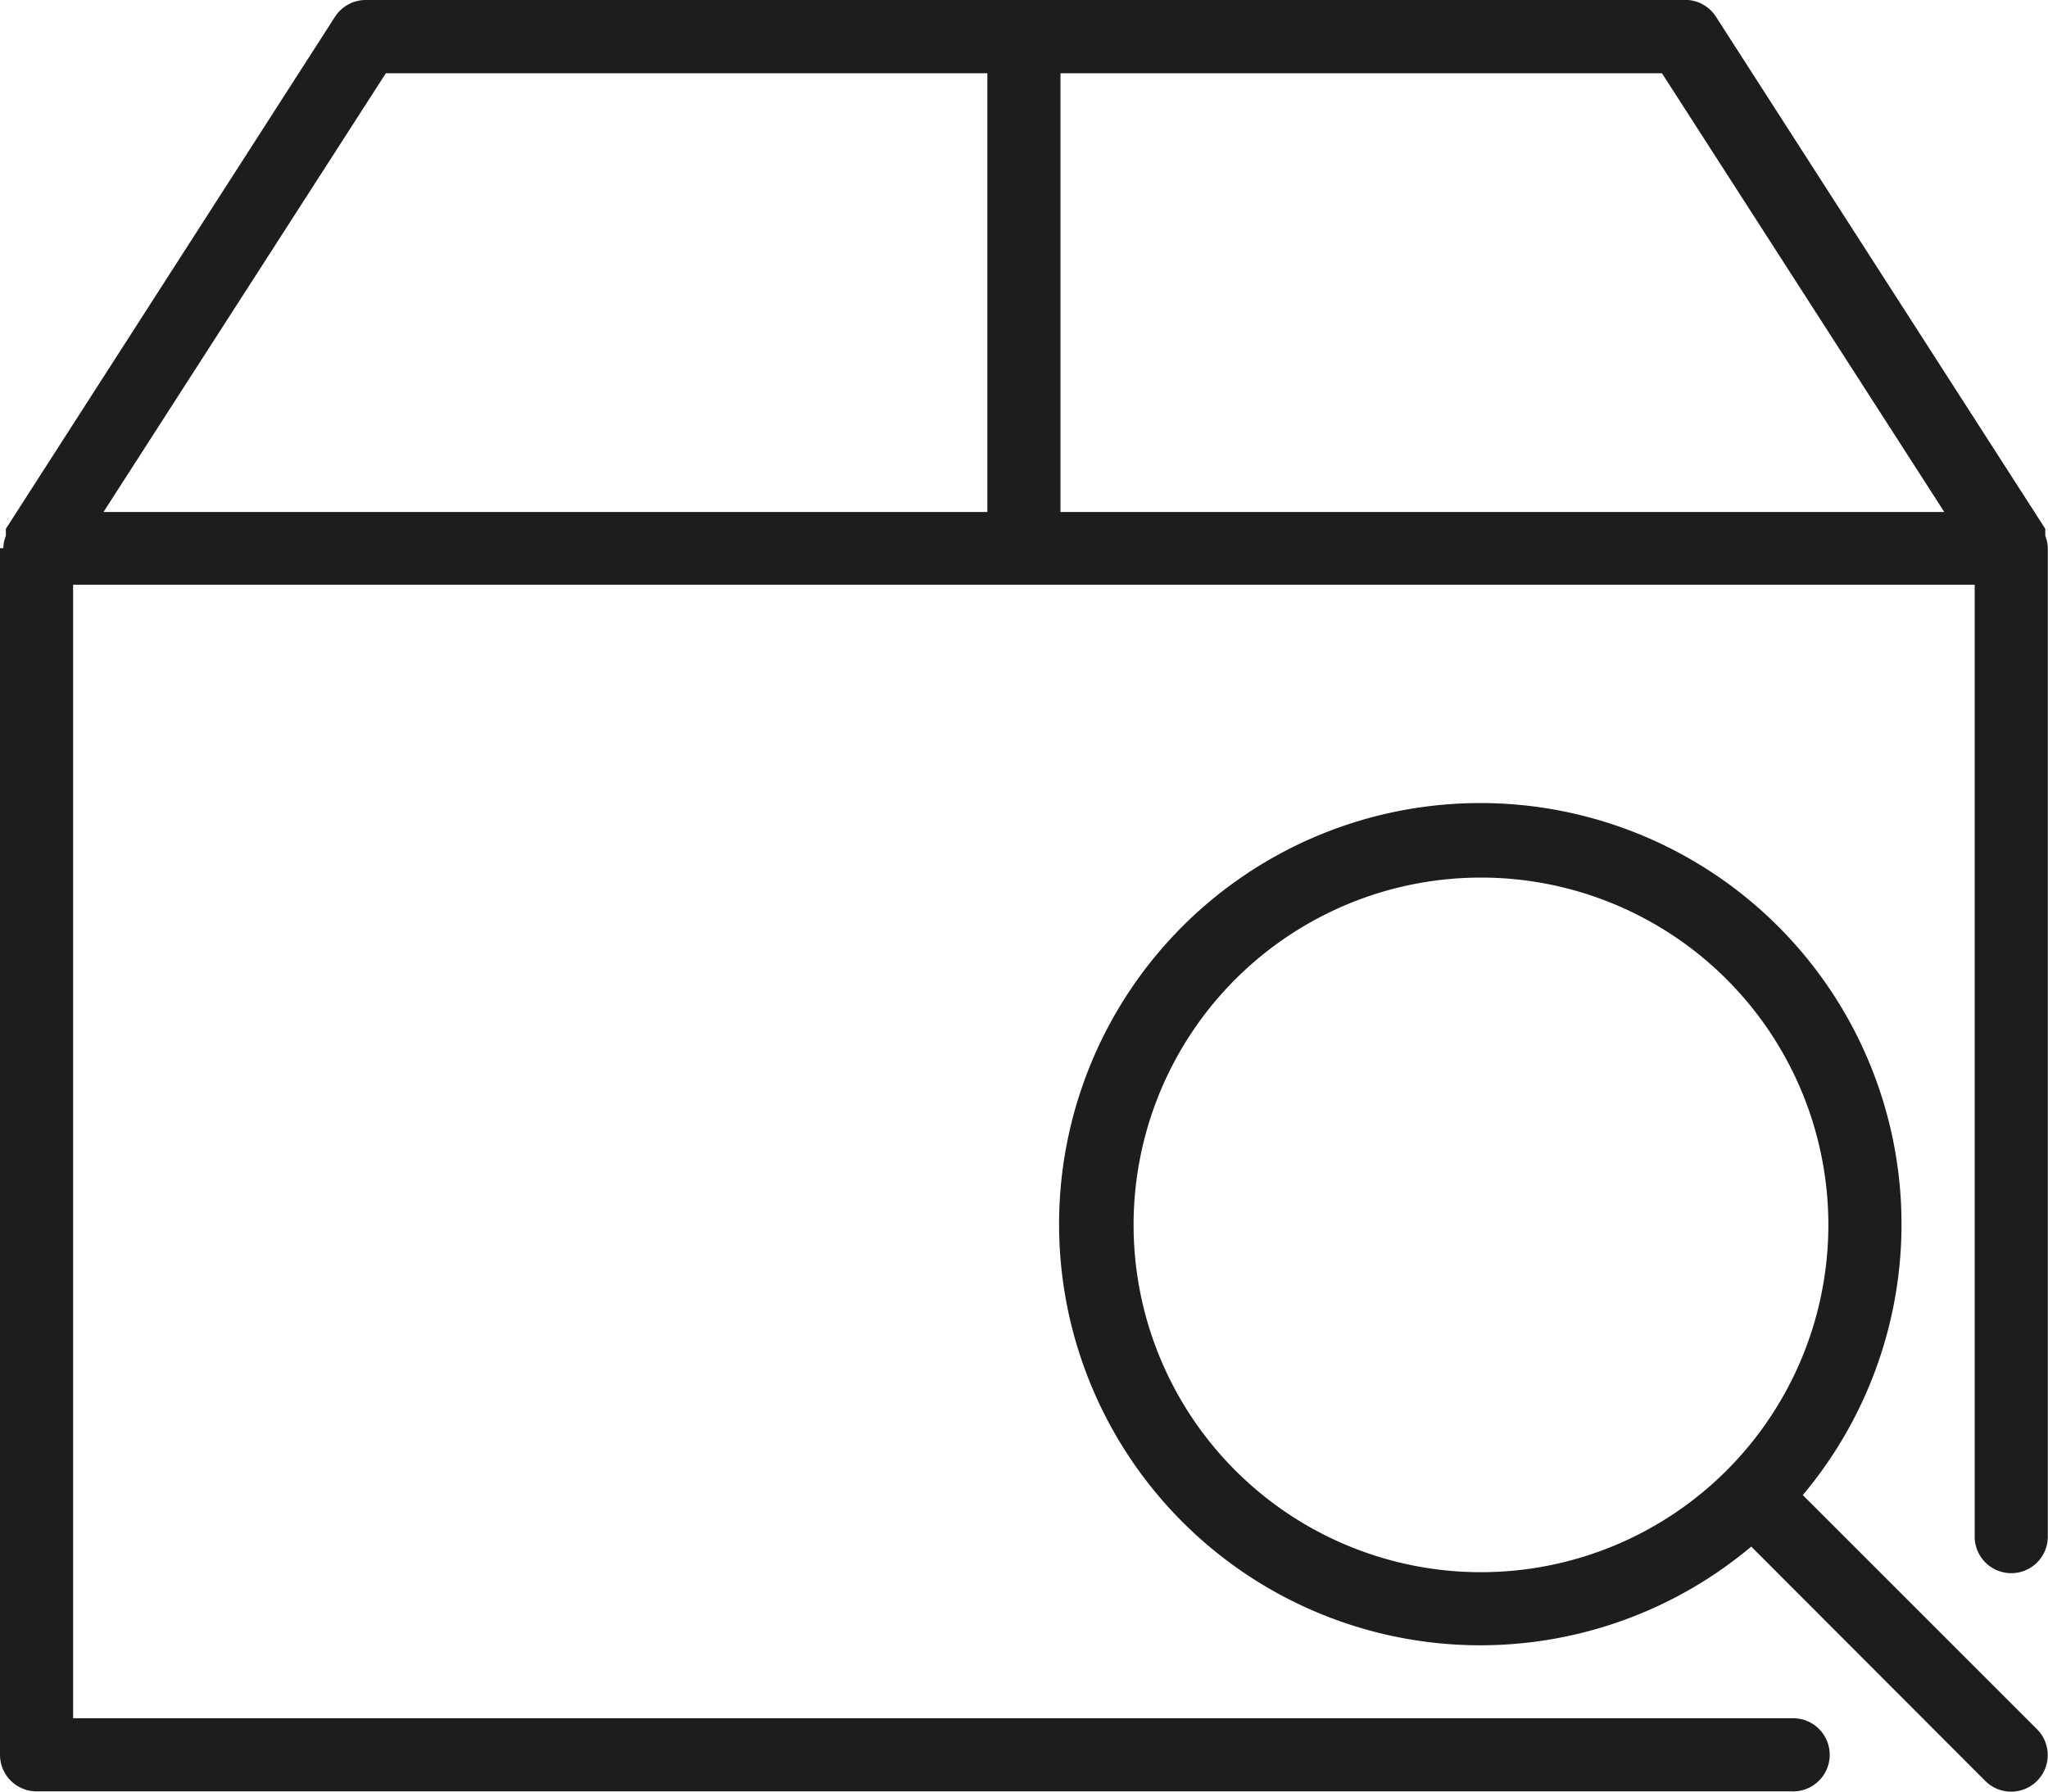 <svg xmlns="http://www.w3.org/2000/svg" width="43.273" height="37.868" viewBox="0 0 43.273 37.868">
  <g id="Grupo_25729" data-name="Grupo 25729" transform="translate(0)">
    <g id="Grupo_25730" data-name="Grupo 25730" transform="translate(0 0)">
      <path id="Caminho_83766" data-name="Caminho 83766" d="M43.269,11.585a.773.773,0,0,0-.054-.263.472.472,0,0,0,0-.062c0-.028,0-.057,0-.085L36.261.359A.773.773,0,0,0,35.542,0H7.727a.773.773,0,0,0-.649.355L.124,11.176c0,.028,0,.057,0,.085v.062a.773.773,0,0,0-.054.263H0v25.5a.773.773,0,0,0,.773.773H37.86a.773.773,0,1,0,0-1.545H1.545V12.358H41.724V32.447a.773.773,0,1,0,1.545,0ZM8.152,1.549h12.71V10.82H2.187ZM22.407,10.82V1.549h12.71l5.965,9.272Z" transform="translate(0 0)" fill="#1d1d1d"/>
      <path id="Caminho_83767" data-name="Caminho 83767" d="M247.392,190.332a8.9,8.9,0,1,0-1.089,1.089l4.945,4.953a.773.773,0,0,0,1.093,0l0,0a.773.773,0,0,0,0-1.093l0,0Zm-14.14-5.71a7.34,7.34,0,1,1,7.34,7.34,7.34,7.34,0,0,1-7.34-7.34" transform="translate(-209.3 -158.735)" fill="#1d1d1d"/>
    </g>
  </g>
</svg>
